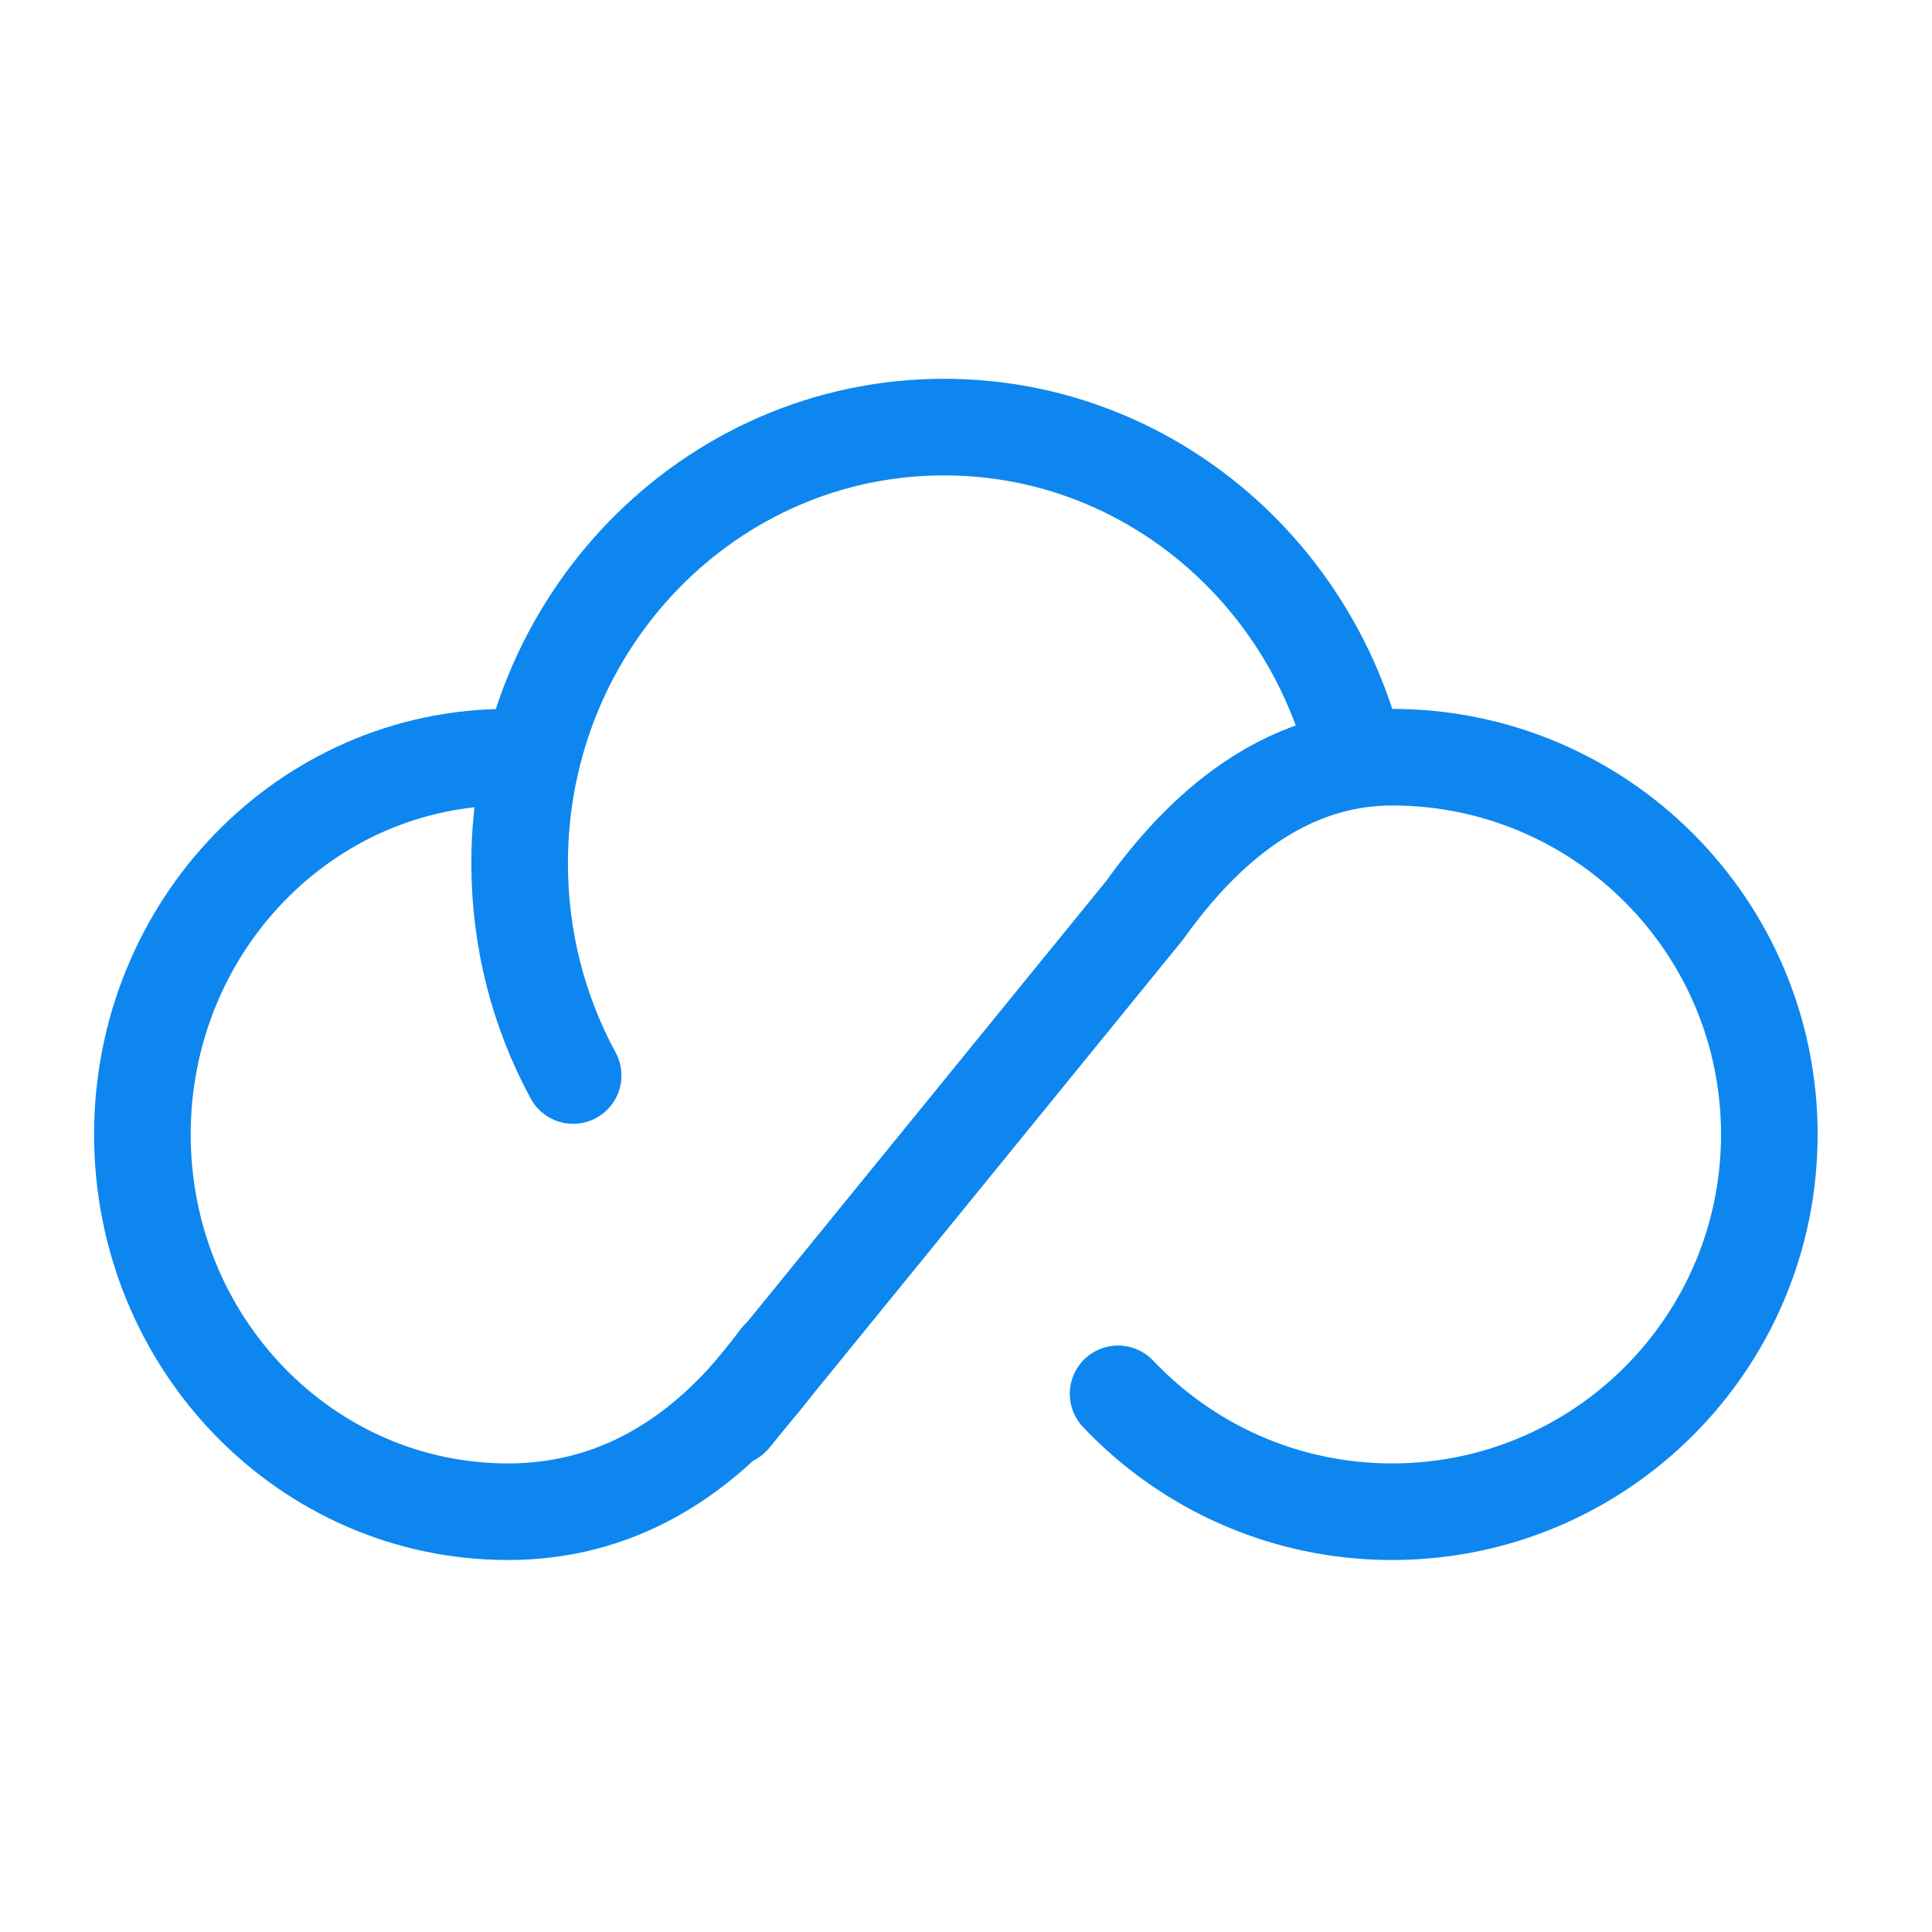 <svg width="50" height="50" viewBox="0 0 50 50" fill="none" xmlns="http://www.w3.org/2000/svg">
  <path d="M14.833 27.834C13.951 26.208 13.448 24.335 13.448 22.342C13.448 16.107 18.366 11.053 24.432 11.053C29.47 11.053 33.715 14.538 35.01 19.291" stroke="#0D87EF" stroke-width="2.5" stroke-linecap="round"/>
  <path d="M28.936 36.072C30.716 37.951 33.234 39.123 36.027 39.123C41.419 39.123 45.79 34.752 45.79 29.36C45.79 23.968 41.419 19.596 36.027 19.596C33.234 19.596 31.145 21.427 29.619 23.563L18.94 36.682" stroke="#0D87EF" stroke-width="2.5" stroke-linecap="round"/>
  <path d="M13.143 19.596C7.919 19.596 3.685 23.967 3.685 29.359C3.685 34.752 7.919 39.123 13.143 39.123C15.012 39.123 17.72 38.513 20.161 35.156" stroke="#0D87EF" stroke-width="2.5" stroke-linecap="round"/>
</svg>
